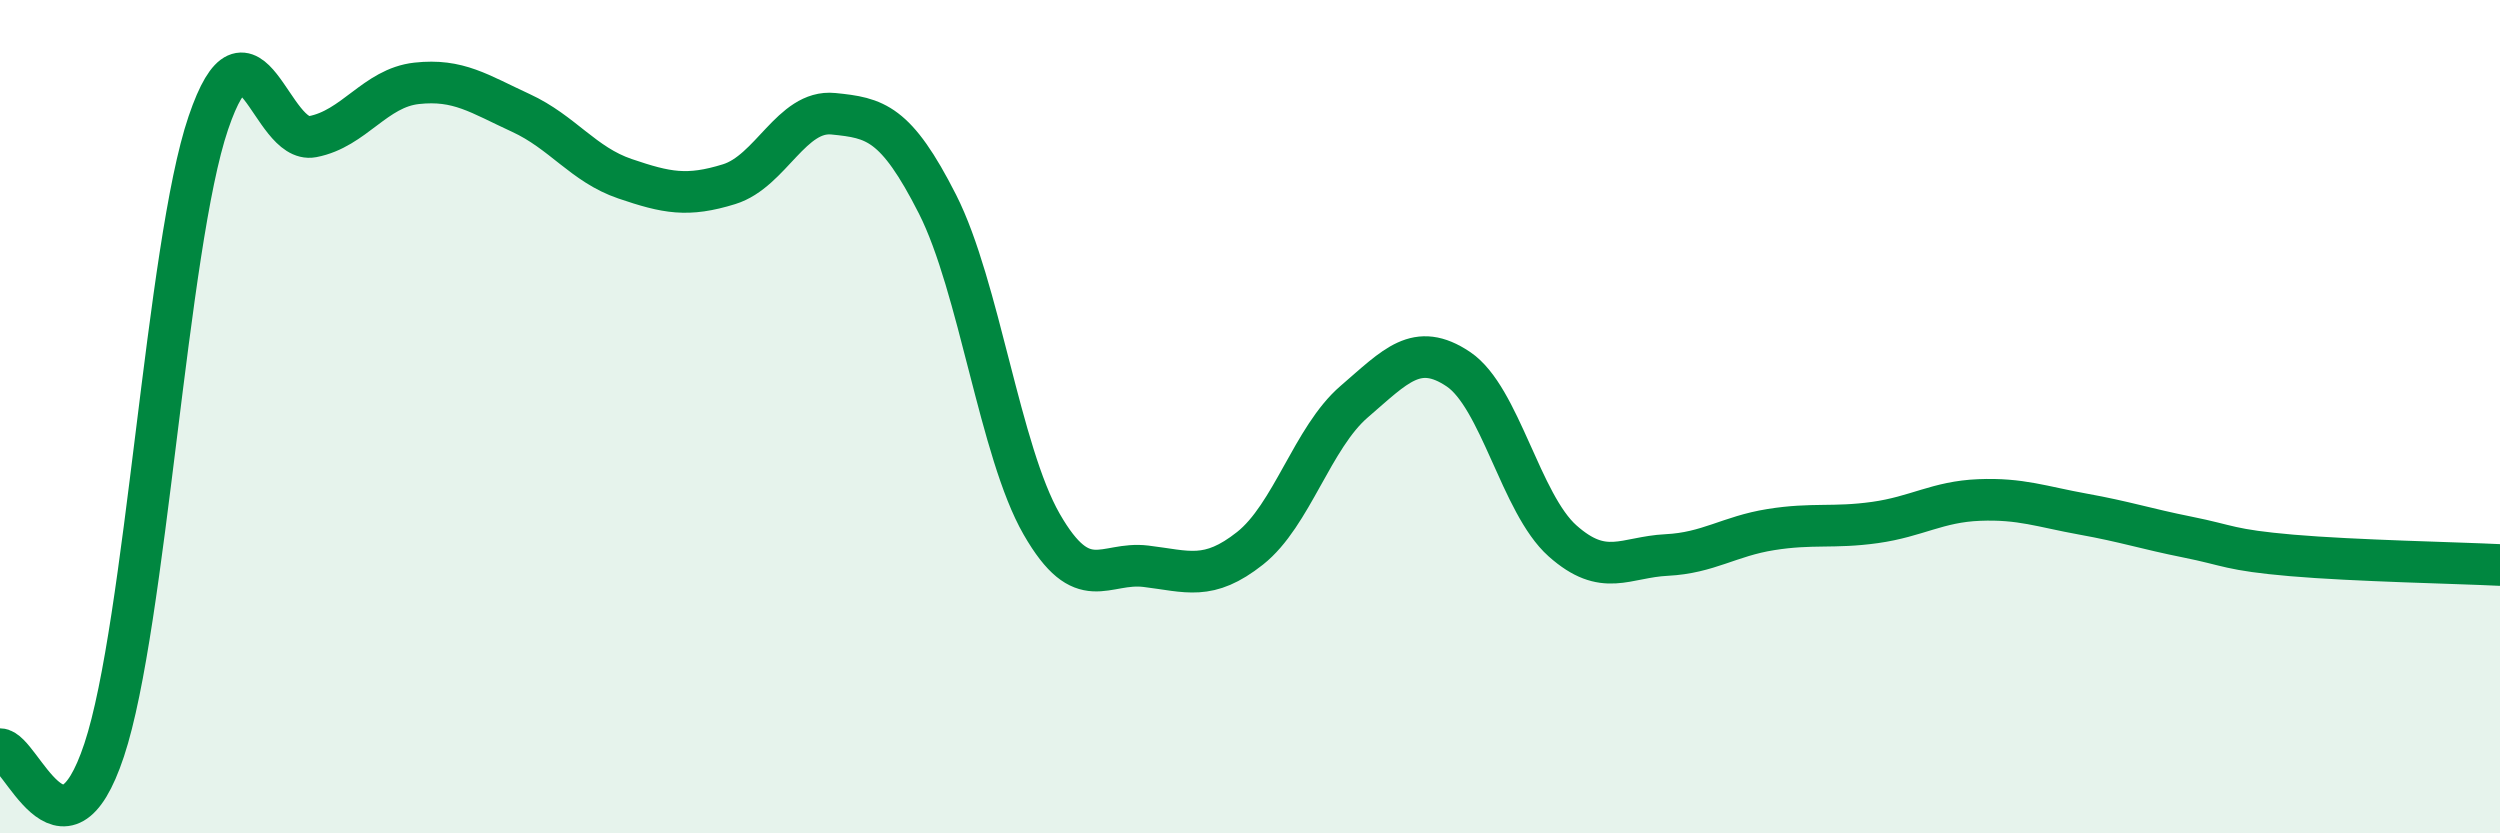 
    <svg width="60" height="20" viewBox="0 0 60 20" xmlns="http://www.w3.org/2000/svg">
      <path
        d="M 0,17.98 C 0.5,17.98 1.5,21.01 2.5,18 C 3.5,14.99 4,5.89 5,2.95 C 6,0.01 6.5,3.47 7.5,3.28 C 8.5,3.09 9,2.11 10,2 C 11,1.89 11.5,2.25 12.5,2.71 C 13.5,3.17 14,3.95 15,4.29 C 16,4.63 16.5,4.73 17.5,4.42 C 18.5,4.11 19,2.63 20,2.73 C 21,2.83 21.5,2.93 22.5,4.9 C 23.5,6.87 24,10.84 25,12.58 C 26,14.32 26.5,13.47 27.5,13.59 C 28.5,13.71 29,13.95 30,13.16 C 31,12.37 31.5,10.5 32.5,9.64 C 33.5,8.78 34,8.19 35,8.86 C 36,9.53 36.5,12.09 37.5,12.98 C 38.5,13.87 39,13.37 40,13.32 C 41,13.27 41.5,12.87 42.5,12.71 C 43.5,12.55 44,12.68 45,12.54 C 46,12.4 46.5,12.04 47.5,12 C 48.5,11.96 49,12.16 50,12.34 C 51,12.52 51.5,12.69 52.5,12.89 C 53.5,13.09 53.5,13.2 55,13.33 C 56.5,13.46 59,13.51 60,13.56L60 20L0 20Z"
        fill="#008740"
        opacity="0.1"
        stroke-linecap="round"
        stroke-linejoin="round"
      />
      <path
        d="M 0,17.98 C 0.5,17.98 1.5,21.01 2.5,18 C 3.5,14.99 4,5.89 5,2.95 C 6,0.01 6.5,3.47 7.5,3.28 C 8.5,3.09 9,2.11 10,2 C 11,1.89 11.5,2.25 12.5,2.71 C 13.5,3.17 14,3.95 15,4.29 C 16,4.63 16.5,4.73 17.5,4.42 C 18.5,4.11 19,2.63 20,2.73 C 21,2.83 21.5,2.93 22.5,4.9 C 23.5,6.87 24,10.84 25,12.58 C 26,14.32 26.5,13.47 27.5,13.59 C 28.5,13.71 29,13.95 30,13.16 C 31,12.37 31.5,10.5 32.5,9.64 C 33.5,8.78 34,8.19 35,8.86 C 36,9.53 36.5,12.09 37.5,12.98 C 38.5,13.87 39,13.37 40,13.32 C 41,13.27 41.5,12.87 42.5,12.71 C 43.5,12.55 44,12.68 45,12.54 C 46,12.4 46.5,12.04 47.5,12 C 48.5,11.96 49,12.16 50,12.34 C 51,12.52 51.5,12.69 52.5,12.89 C 53.5,13.09 53.5,13.2 55,13.33 C 56.5,13.46 59,13.51 60,13.56"
        stroke="#008740"
        stroke-width="1"
        fill="none"
        stroke-linecap="round"
        stroke-linejoin="round"
      />
    </svg>
  